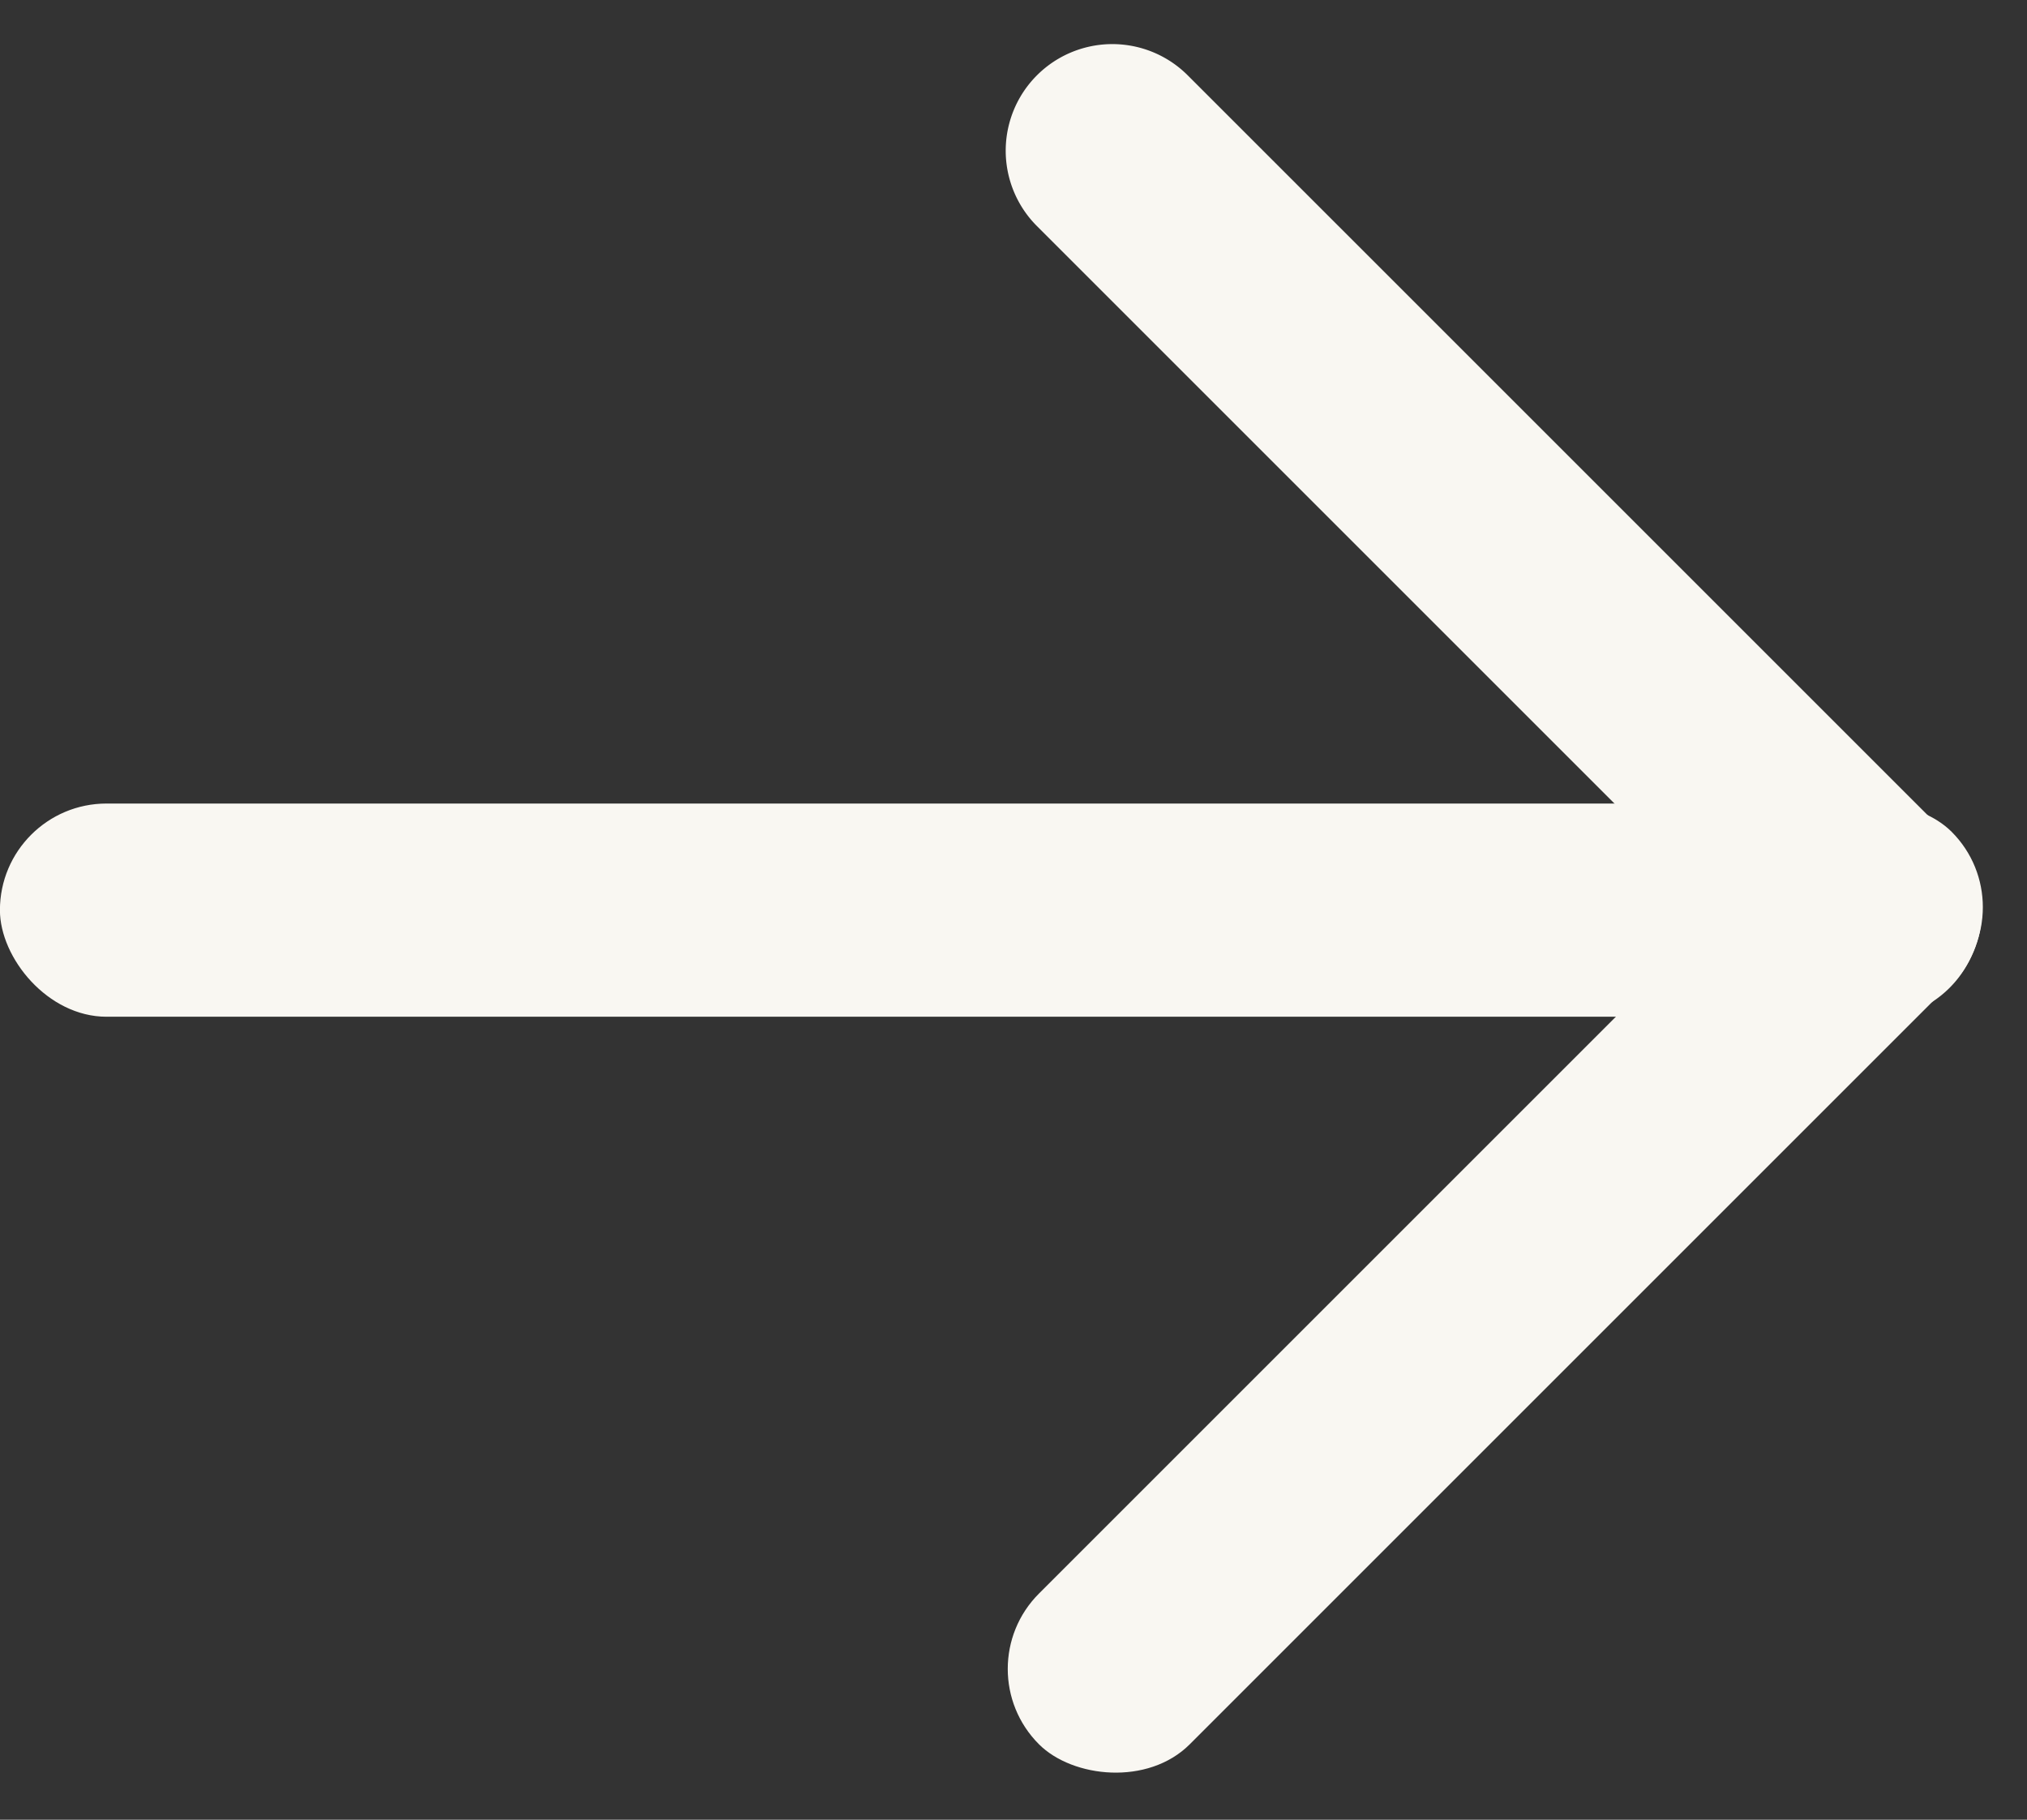 <svg xmlns="http://www.w3.org/2000/svg" width="28.519" height="25.606" viewBox="0 0 28.519 25.606">
  <rect x="0" y="0" width="28.519" height="25.606" fill="#333333" stroke="none"/>
  <g id="Group_2083" data-name="Group 2083" transform="translate(-807.604 -5349.229)">
    <rect id="Rectangle_1480" data-name="Rectangle 1480" width="27.887" height="3" rx="1.5" transform="translate(835.49 5363.536) rotate(180)" fill="#f9f7f2"/>
    <rect id="Rectangle_1481" data-name="Rectangle 1481" width="18.159" height="3" rx="1.5" transform="translate(836.123 5361.994) rotate(135)" fill="#f9f7f2"/>
    <path id="Path_839" data-name="Path 839" d="M1.5,0H16.659a1.5,1.5,0,0,1,0,3H1.5A1.5,1.5,0,0,1,0,1.5H0A1.5,1.5,0,0,1,1.5,0Z" transform="translate(833.973 5364.19) rotate(-135)" fill="#f9f7f2"/>
  </g>
</svg>
